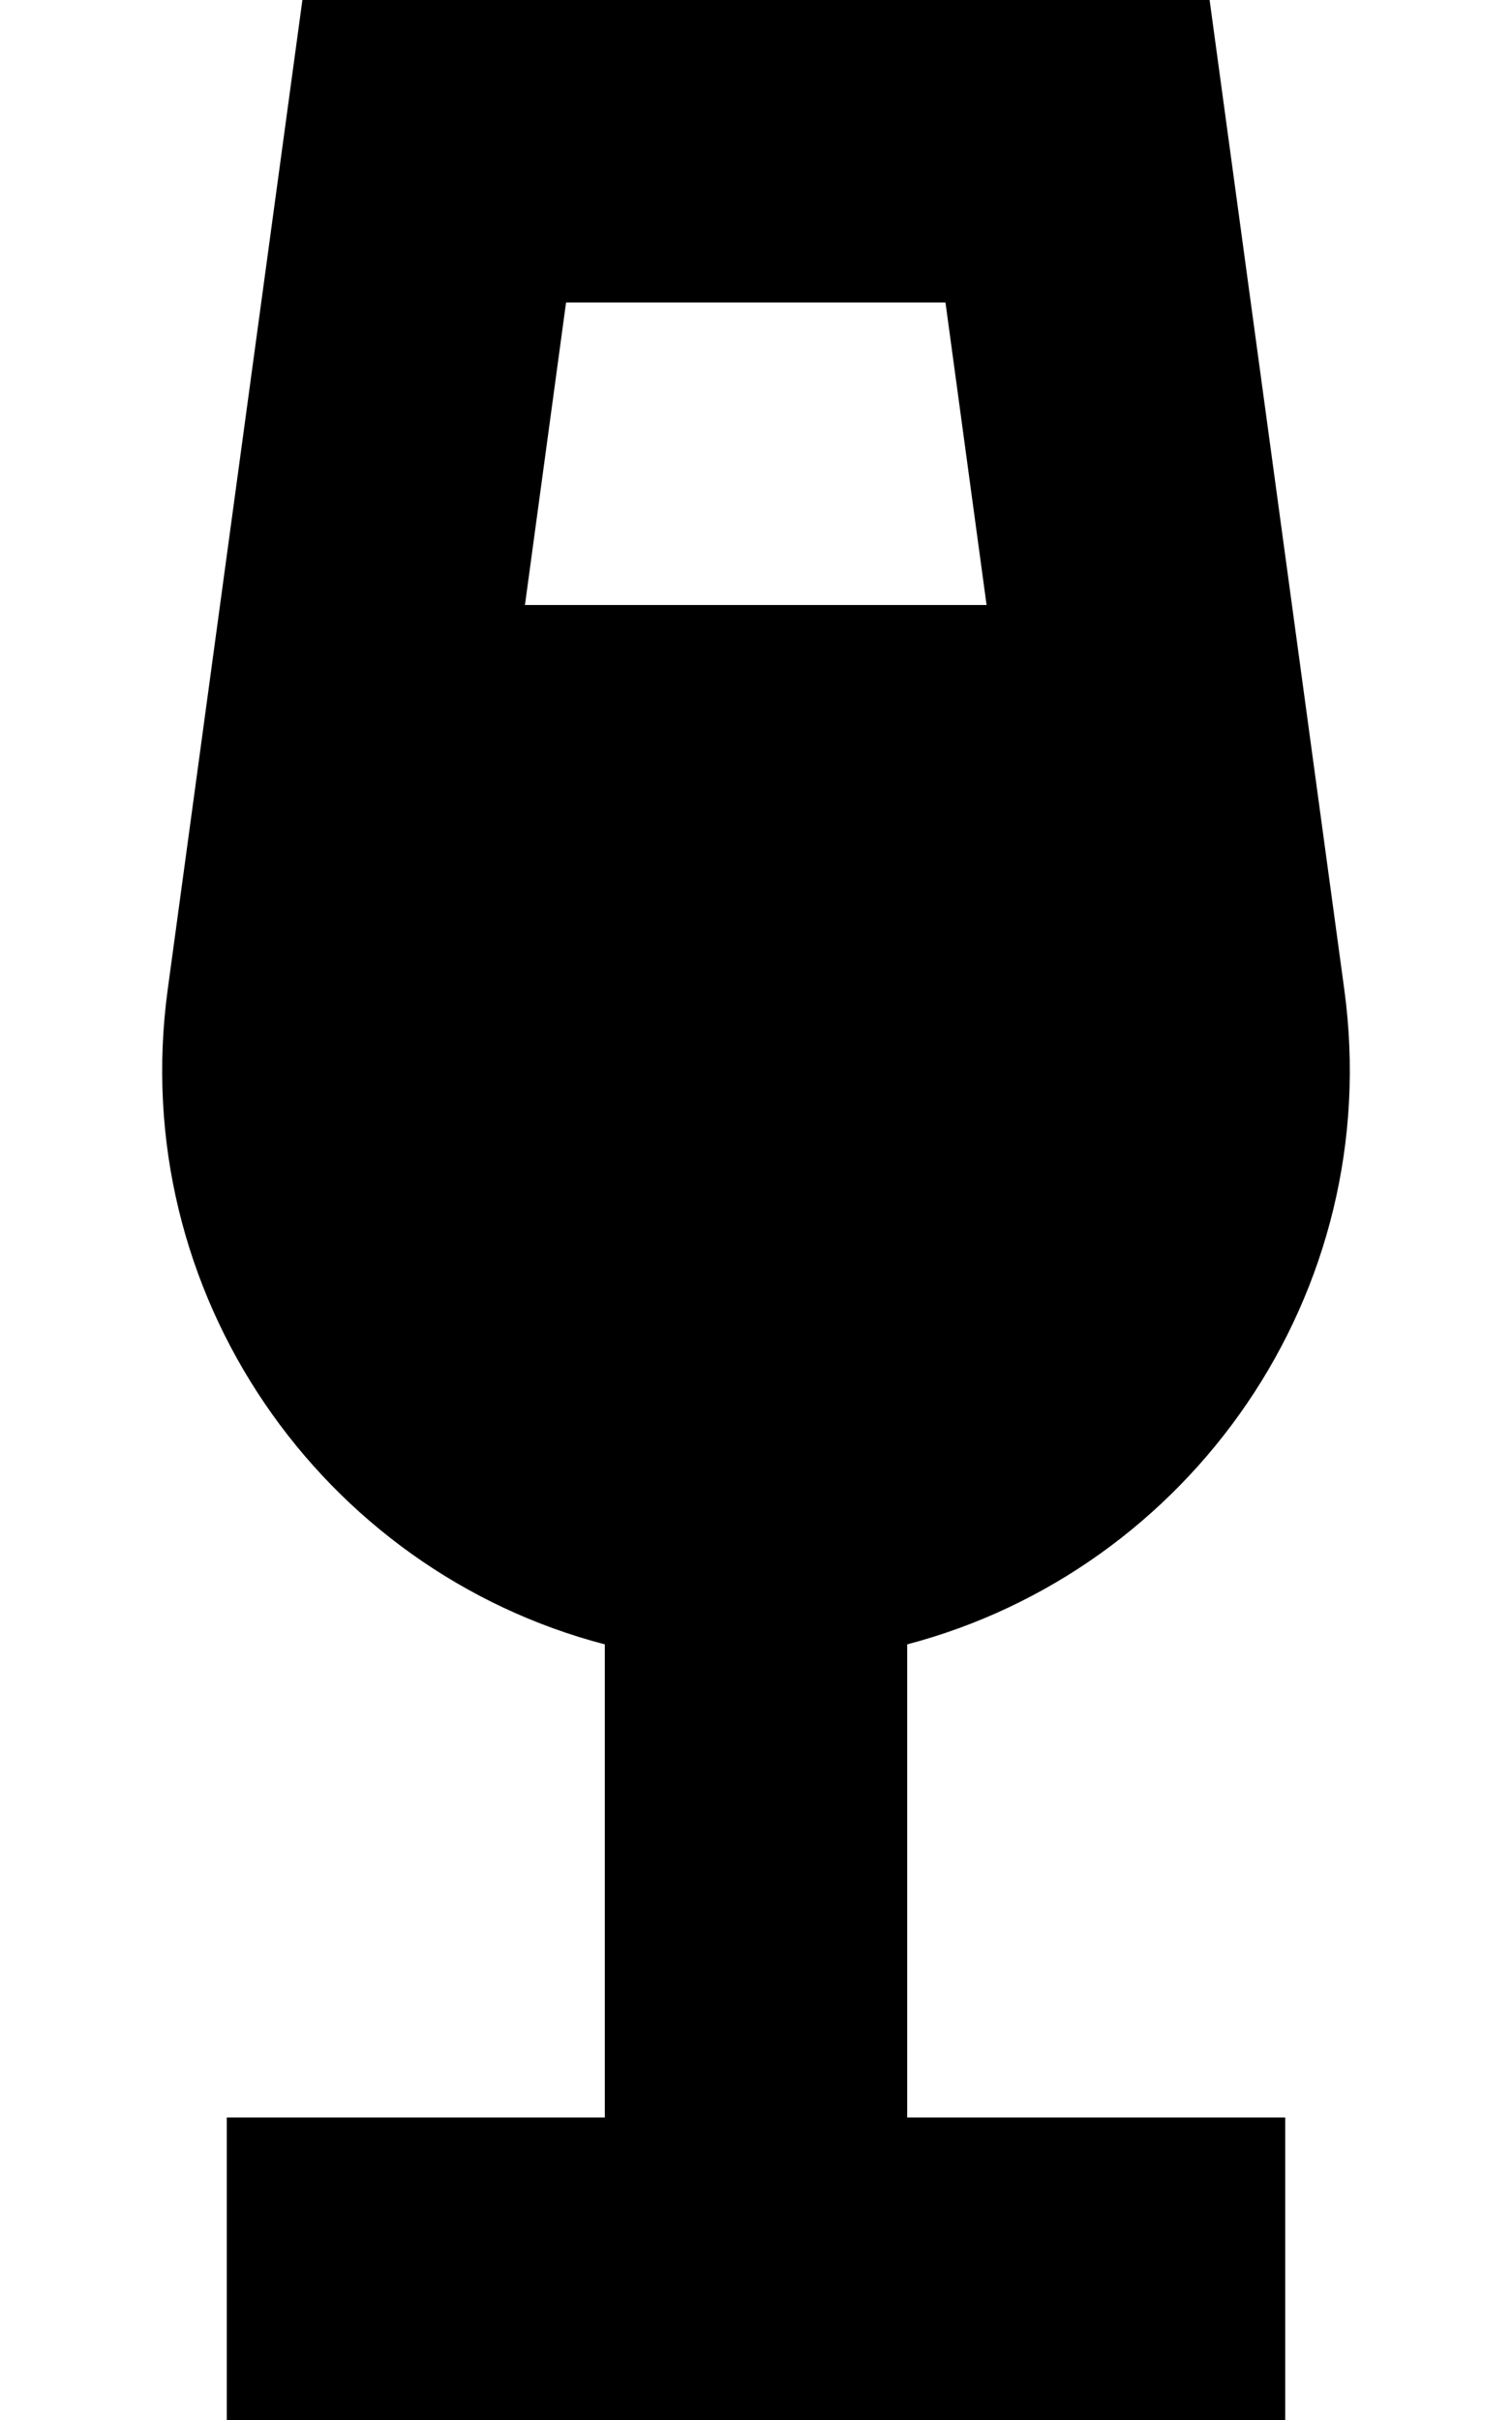 <svg xmlns="http://www.w3.org/2000/svg" viewBox="0 0 320 512"><!--! Font Awesome Pro 6.7.1 by @fontawesome - https://fontawesome.com License - https://fontawesome.com/license (Commercial License) Copyright 2024 Fonticons, Inc. --><path d="M111.1 128l97.7 0-8.7-64-80.3 0-8.7 64zm173.4 81.3c8.8 64.5-32.8 122.9-92.5 138.6L192 448l48 0 32 0 0 64-32 0-80 0-80 0-32 0 0-64 32 0 48 0 0-100.1C68.2 332.3 26.7 273.8 35.5 209.3L64 0 256 0l28.5 209.3z"/></svg>